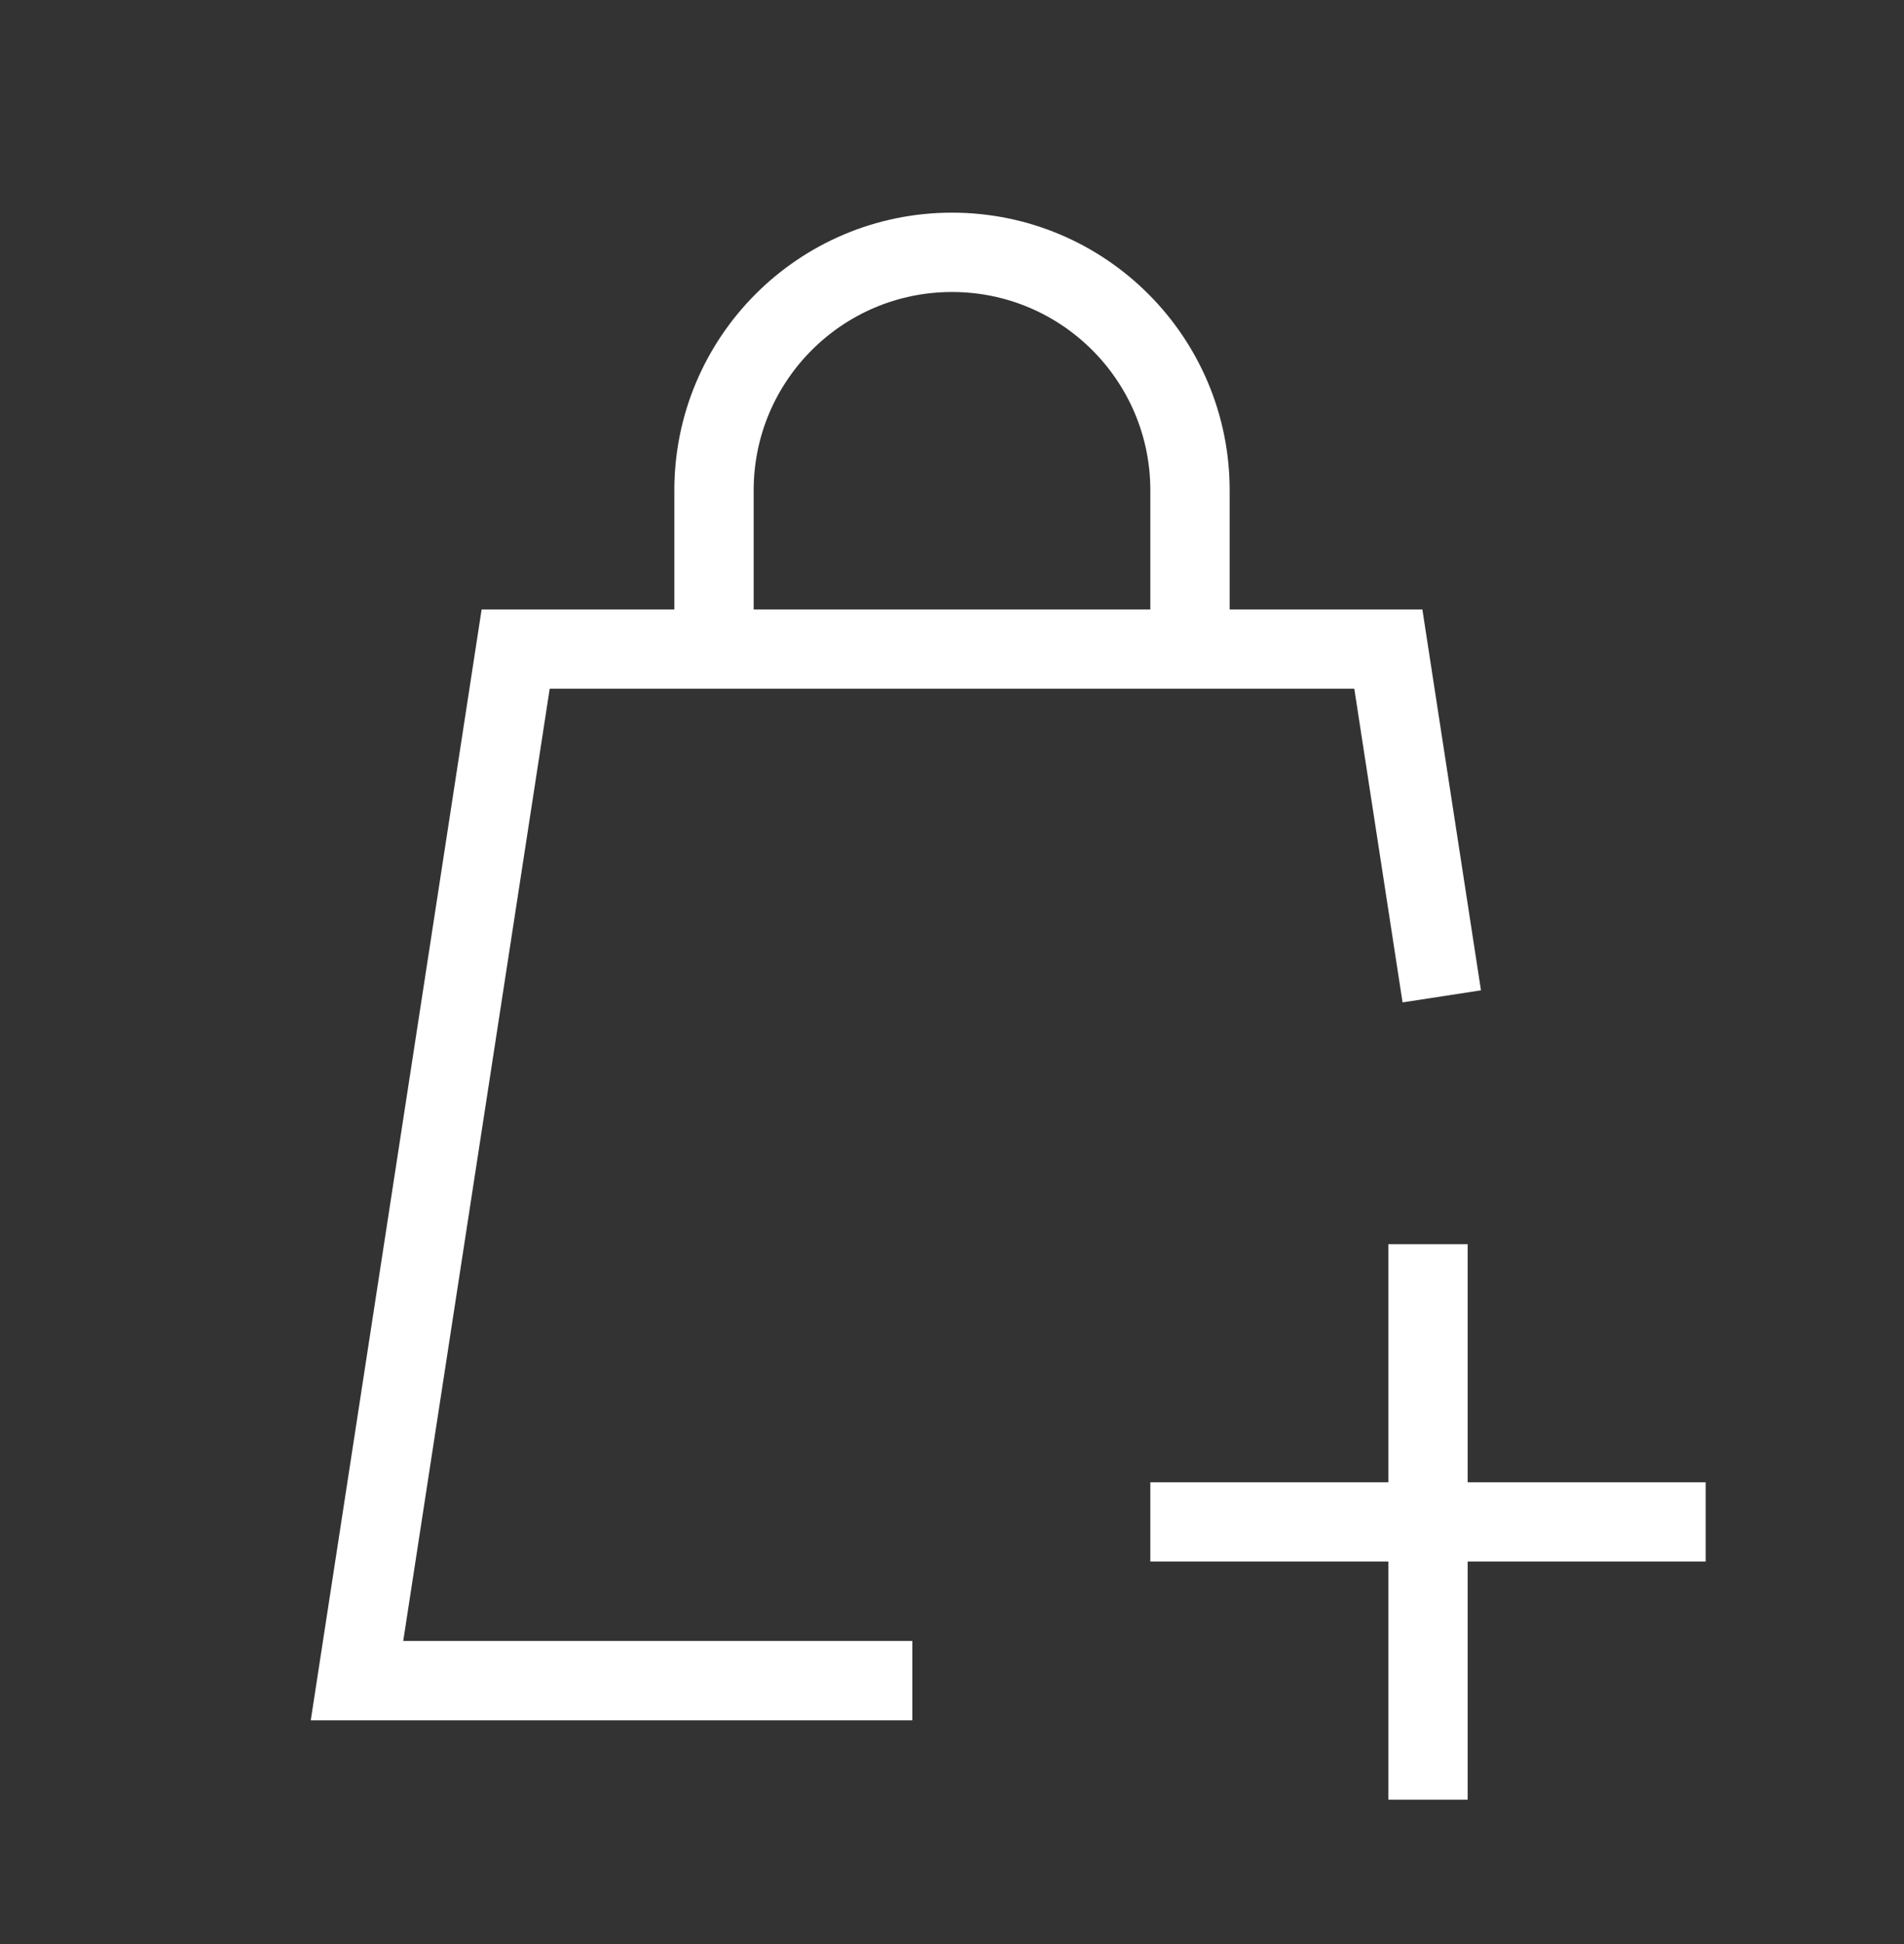 <svg width="48" height="49" viewBox="0 0 48 49" fill="none" xmlns="http://www.w3.org/2000/svg">
<rect x="0" y="0" width="48" height="49" fill="#333333" stroke="none"/>
<g id="shopping-bag-add-2">
<path id="vector" d="M18 16.36H13L9 42.36H22M18 16.36H30M18 16.36V12.36C18 9.047 20.686 6.36 24 6.36C27.314 6.36 30 9.047 30 12.36V16.36M30 16.36H35L36.195 24.125M36 32.36V38.36M36 38.36V44.36M36 38.36H30M36 38.36H42" stroke="white" stroke-width="2" stroke-linecap="square"/>
</g>
</svg>
